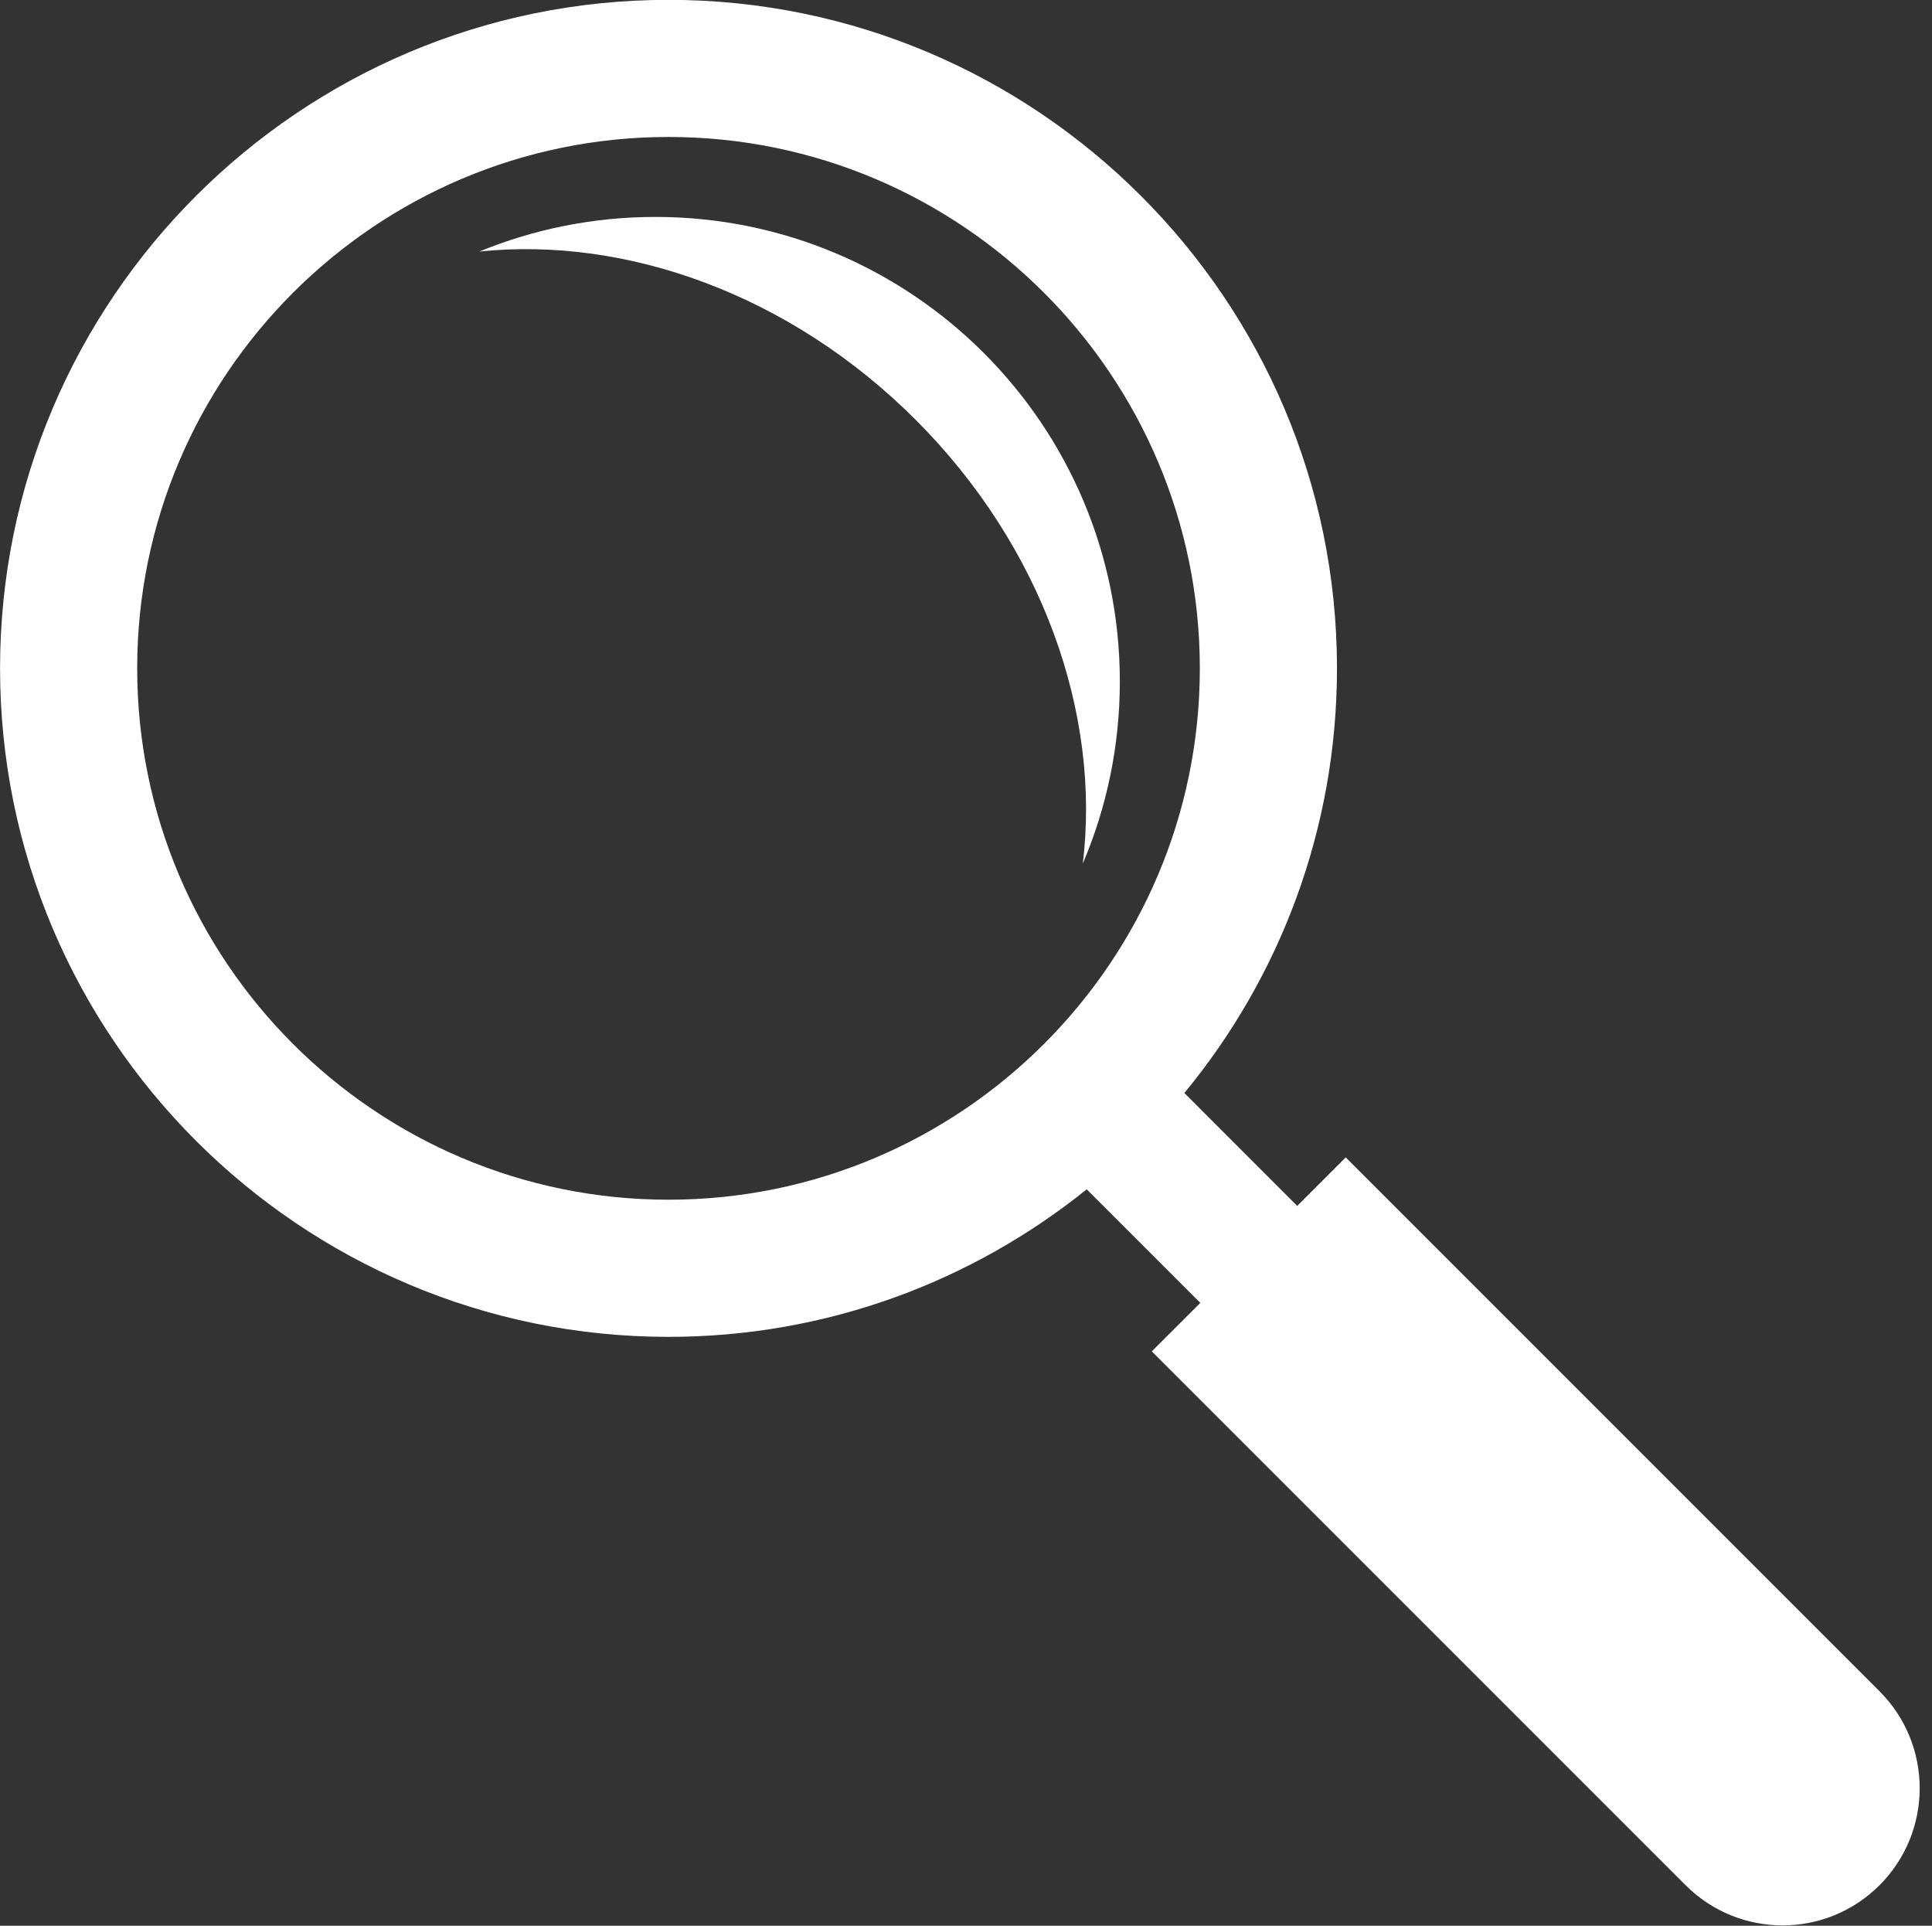 <?xml version="1.0" encoding="UTF-8" standalone="no"?><svg xmlns="http://www.w3.org/2000/svg" xmlns:xlink="http://www.w3.org/1999/xlink" fill="#ffffff" height="90" preserveAspectRatio="xMidYMid meet" version="1" viewBox="5.1 3.4 90.3 90.0" width="90.3" zoomAndPan="magnify"><rect x="5.1" y="3.4" width="90.3" height="90.0" fill="#333333" stroke="none"/><g id="change1_1"><path d="M92.948,82.441L67.998,57.49l-2.267,2.268l-5.275-5.276c4.454-5.399,7.133-12.316,7.133-19.846 c0-17.228-14.016-31.243-31.244-31.243c-17.228,0-31.243,14.016-31.243,31.243c0,17.228,14.015,31.242,31.243,31.242 c7.395,0,14.192-2.587,19.547-6.896l5.309,5.308l-2.267,2.266l24.95,24.95c1.251,1.251,2.892,1.877,4.532,1.877 c1.64,0,3.279-0.626,4.531-1.877C95.451,89.002,95.451,84.944,92.948,82.441z M11.512,34.635c0-13.693,11.14-24.834,24.833-24.834 c13.694,0,24.834,11.141,24.834,24.834S50.039,59.468,36.345,59.468C22.652,59.468,11.512,48.329,11.512,34.635z"/></g><g id="change1_2"><path d="M47.893,23.016c5.979,5.978,8.661,13.806,7.816,20.742c1.114-2.614,1.731-5.49,1.731-8.51c0-11.991-9.72-21.71-21.71-21.71 c-2.913,0-5.69,0.578-8.229,1.618C34.349,14.441,42.016,17.139,47.893,23.016z"/></g></svg>